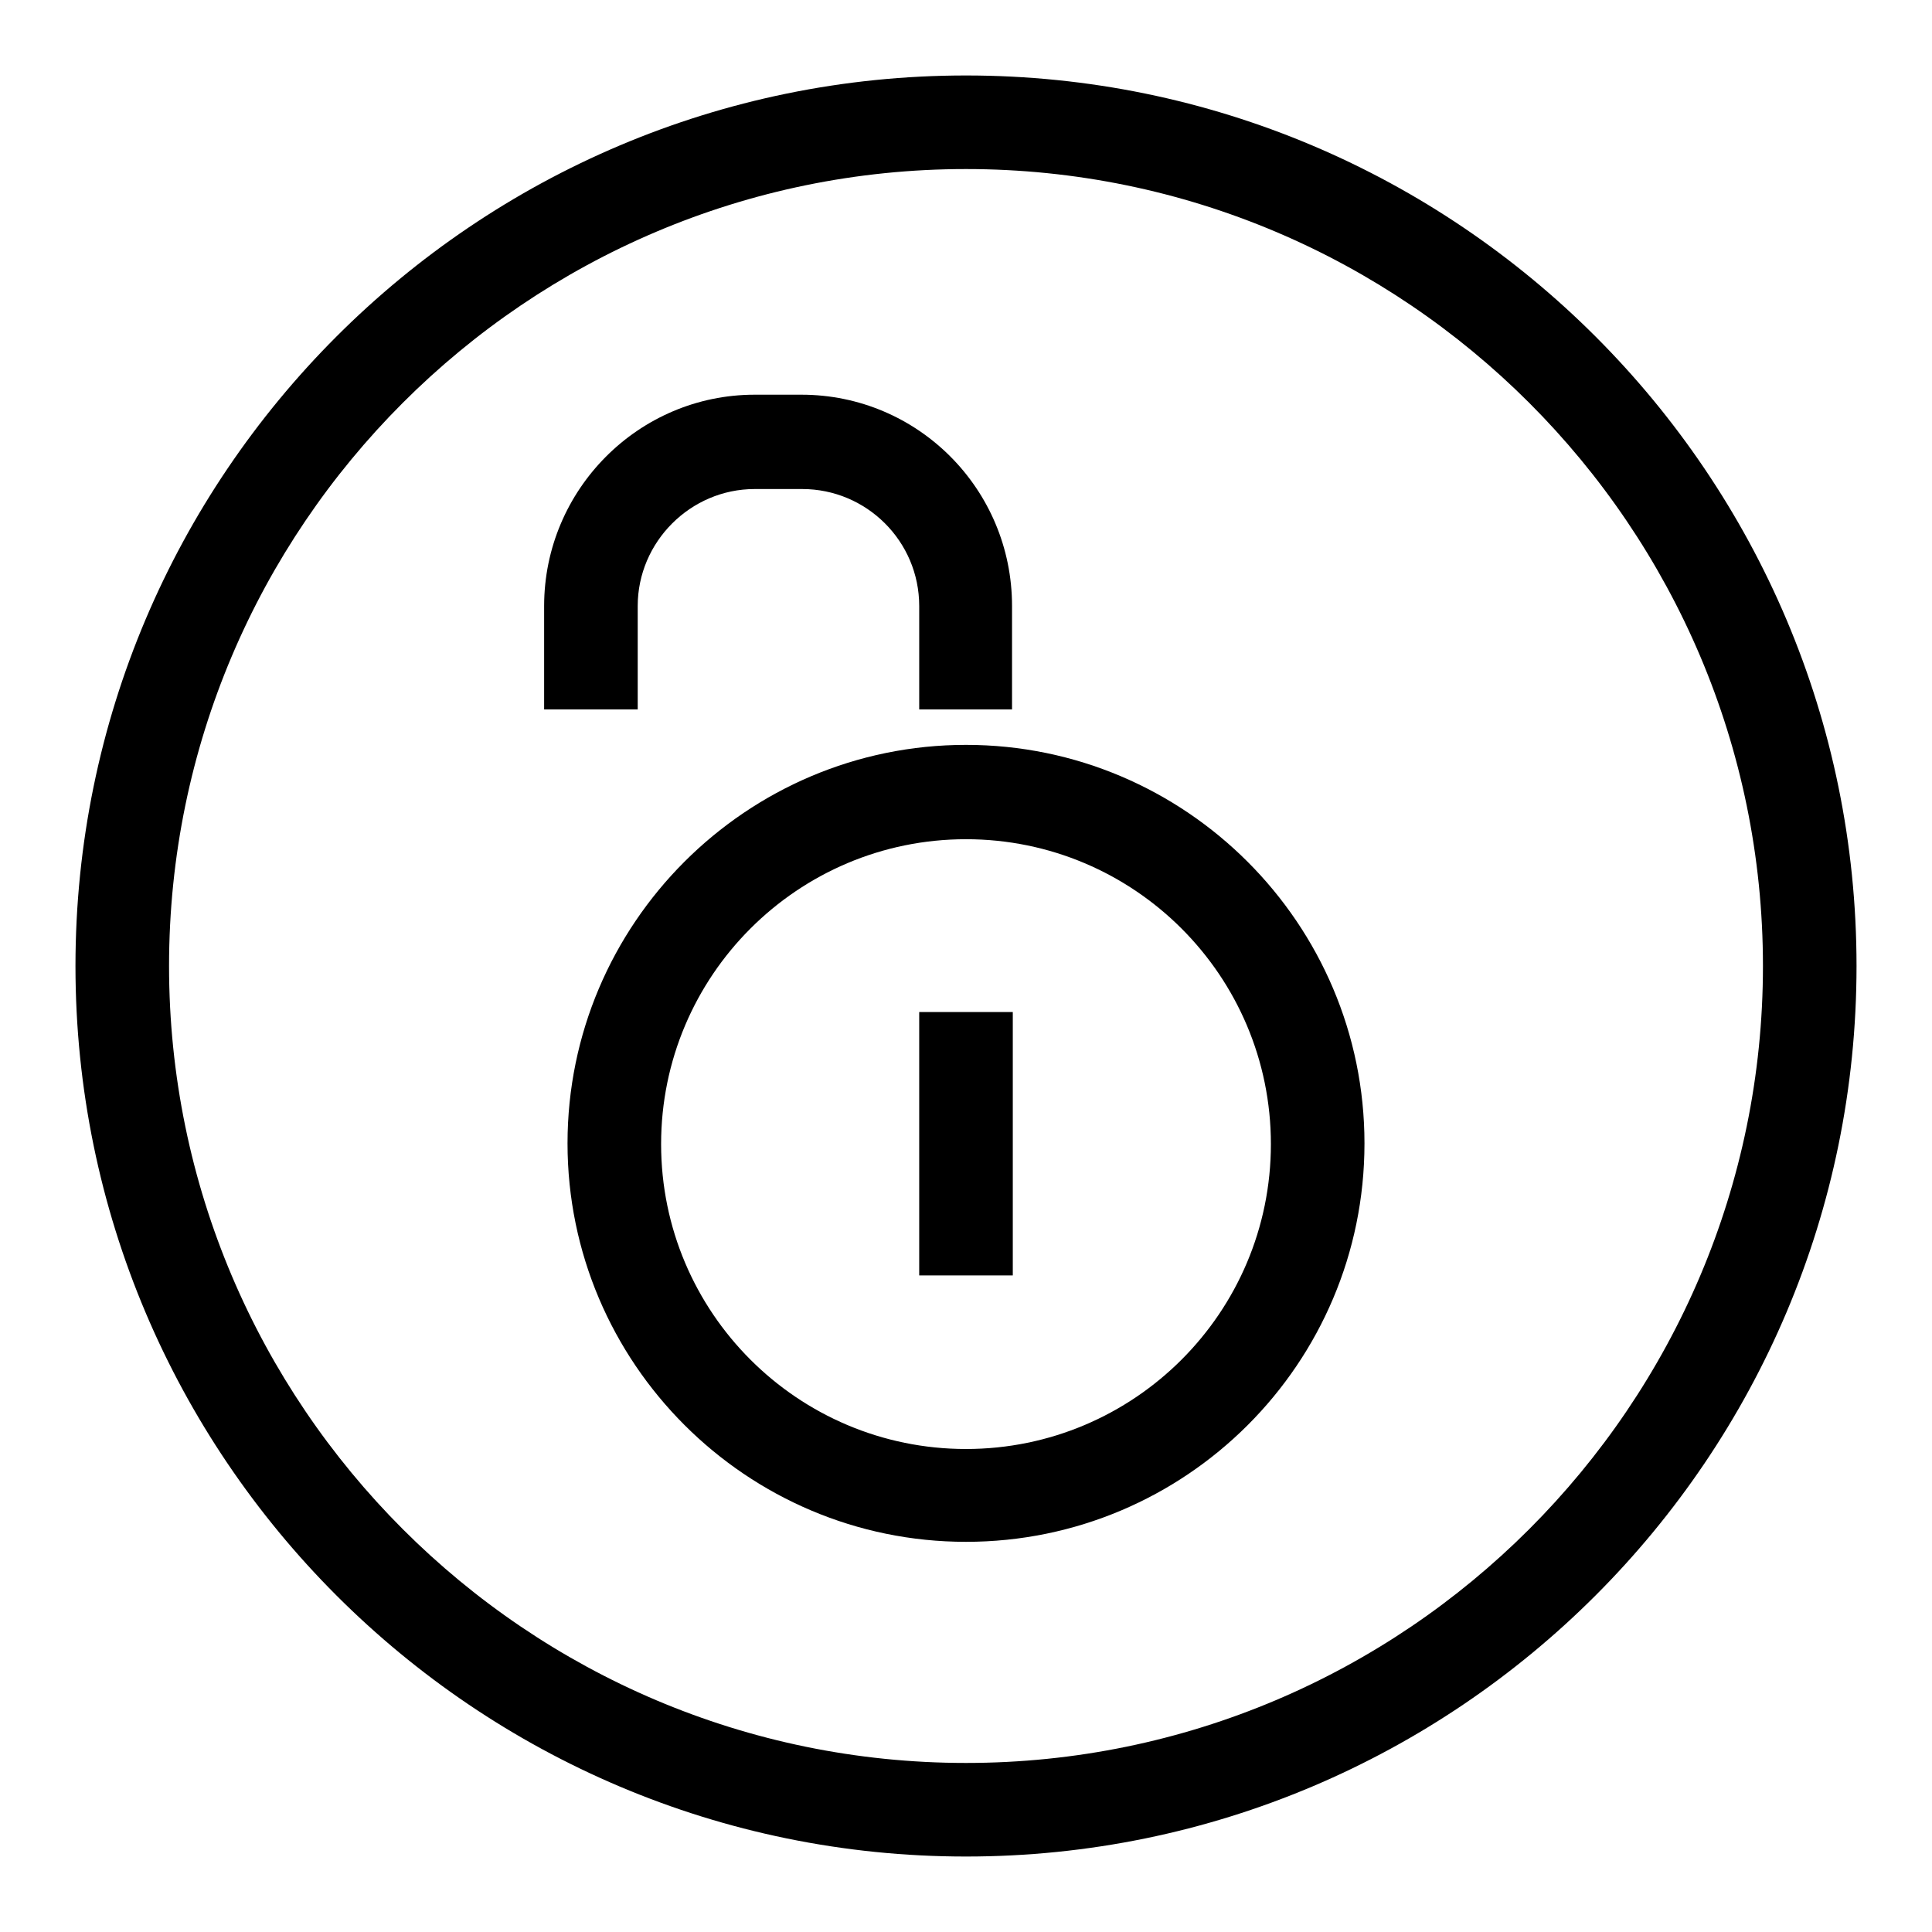 <?xml version="1.0" encoding="utf-8"?>
<!-- Svg Vector Icons : http://www.onlinewebfonts.com/icon -->
<!DOCTYPE svg PUBLIC "-//W3C//DTD SVG 1.1//EN" "http://www.w3.org/Graphics/SVG/1.1/DTD/svg11.dtd">
<svg version="1.1" xmlns="http://www.w3.org/2000/svg" xmlns:xlink="http://www.w3.org/1999/xlink" x="0px" y="0px" viewBox="0 0 256 256" enable-background="new 0 0 256 256" xml:space="preserve">
<g><g><path fill="#000000" d="M128,204.3c-29.1,0-52.8-23.7-52.8-52.8c0-29.1,23.7-52.8,52.8-52.8c29.1,0,52.8,23.7,52.8,52.8C180.8,180.7,157.1,204.3,128,204.3z M128,111.2c-22.3,0-40.4,18.1-40.4,40.4c0,22.3,18.1,40.4,40.4,40.4c22.3,0,40.4-18.1,40.4-40.4C168.4,129.3,150.3,111.2,128,111.2z"/><path fill="#000000" d="M128,246c-65.1,0-118-52.9-118-118C10,62.9,62.9,10,128,10c65.1,0,118,52.9,118,118C246,193.1,193.1,246,128,246z M128,22.4C69.8,22.4,22.4,69.8,22.4,128c0,58.2,47.4,105.6,105.6,105.6c58.2,0,105.6-47.4,105.6-105.6C233.6,69.8,186.2,22.4,128,22.4z"/><path fill="#000000" d="M121.8,134.1h12.4V169h-12.4V134.1L121.8,134.1z"/><path fill="#000000" d="M134.2,94h-12.4V80.3c0-8.6-7-15.5-15.5-15.5H100c-8.5,0-15.5,7-15.5,15.5V94H72.1V80.3c0-15.4,12.5-28,27.9-28h6.2c15.4,0,27.9,12.5,27.9,28V94z"/></g></g>
</svg>